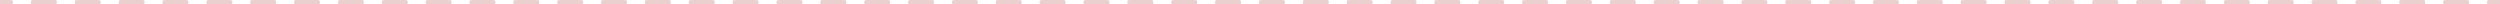 <?xml version="1.0" encoding="UTF-8"?> <svg xmlns="http://www.w3.org/2000/svg" width="1147" height="2" viewBox="0 0 1147 2" fill="none"> <path d="M5.031 1.5C5.307 1.5 5.531 1.276 5.531 1C5.531 0.724 5.307 0.5 5.031 0.5V1.5ZM15.092 0.5C14.816 0.5 14.592 0.724 14.592 1C14.592 1.276 14.816 1.5 15.092 1.5V0.5ZM25.154 1.5C25.43 1.5 25.654 1.276 25.654 1C25.654 0.724 25.43 0.5 25.154 0.5V1.5ZM35.215 0.5C34.939 0.5 34.715 0.724 34.715 1C34.715 1.276 34.939 1.5 35.215 1.5V0.5ZM45.276 1.5C45.553 1.5 45.776 1.276 45.776 1C45.776 0.724 45.553 0.5 45.276 0.5V1.5ZM55.338 0.5C55.062 0.5 54.838 0.724 54.838 1C54.838 1.276 55.062 1.5 55.338 1.5V0.5ZM65.399 1.5C65.675 1.5 65.899 1.276 65.899 1C65.899 0.724 65.675 0.5 65.399 0.5V1.5ZM75.46 0.5C75.184 0.5 74.96 0.724 74.96 1C74.96 1.276 75.184 1.5 75.46 1.5V0.5ZM85.522 1.5C85.798 1.5 86.022 1.276 86.022 1C86.022 0.724 85.798 0.5 85.522 0.5V1.5ZM95.583 0.5C95.307 0.5 95.083 0.724 95.083 1C95.083 1.276 95.307 1.5 95.583 1.5V0.5ZM105.645 1.5C105.921 1.5 106.145 1.276 106.145 1C106.145 0.724 105.921 0.5 105.645 0.5V1.5ZM115.706 0.5C115.43 0.5 115.206 0.724 115.206 1C115.206 1.276 115.43 1.5 115.706 1.5V0.5ZM125.768 1.5C126.044 1.5 126.268 1.276 126.268 1C126.268 0.724 126.044 0.5 125.768 0.5V1.5ZM135.829 0.5C135.553 0.5 135.329 0.724 135.329 1C135.329 1.276 135.553 1.5 135.829 1.5V0.5ZM145.89 1.5C146.166 1.5 146.39 1.276 146.39 1C146.39 0.724 146.166 0.5 145.89 0.5V1.5ZM155.952 0.5C155.676 0.5 155.452 0.724 155.452 1C155.452 1.276 155.676 1.5 155.952 1.5V0.5ZM166.013 1.5C166.289 1.5 166.513 1.276 166.513 1C166.513 0.724 166.289 0.5 166.013 0.5V1.5ZM176.075 0.5C175.798 0.5 175.575 0.724 175.575 1C175.575 1.276 175.798 1.5 176.075 1.5V0.5ZM186.136 1.5C186.412 1.5 186.636 1.276 186.636 1C186.636 0.724 186.412 0.5 186.136 0.5V1.5ZM196.197 0.5C195.921 0.5 195.697 0.724 195.697 1C195.697 1.276 195.921 1.5 196.197 1.5V0.5ZM206.259 1.5C206.535 1.5 206.759 1.276 206.759 1C206.759 0.724 206.535 0.5 206.259 0.5V1.5ZM216.32 0.5C216.044 0.5 215.82 0.724 215.82 1C215.82 1.276 216.044 1.5 216.32 1.5V0.5ZM226.382 1.5C226.658 1.5 226.882 1.276 226.882 1C226.882 0.724 226.658 0.5 226.382 0.5V1.5ZM236.443 0.5C236.167 0.5 235.943 0.724 235.943 1C235.943 1.276 236.167 1.5 236.443 1.5V0.5ZM246.504 1.5C246.78 1.5 247.004 1.276 247.004 1C247.004 0.724 246.78 0.5 246.504 0.5V1.5ZM256.566 0.5C256.29 0.5 256.066 0.724 256.066 1C256.066 1.276 256.29 1.5 256.566 1.5V0.5ZM266.627 1.5C266.903 1.5 267.127 1.276 267.127 1C267.127 0.724 266.903 0.5 266.627 0.5V1.5ZM276.689 0.5C276.412 0.5 276.189 0.724 276.189 1C276.189 1.276 276.412 1.5 276.689 1.5V0.5ZM286.75 1.5C287.026 1.5 287.25 1.276 287.25 1C287.25 0.724 287.026 0.5 286.75 0.5V1.5ZM296.811 0.5C296.535 0.5 296.311 0.724 296.311 1C296.311 1.276 296.535 1.5 296.811 1.5V0.5ZM306.873 1.5C307.149 1.5 307.373 1.276 307.373 1C307.373 0.724 307.149 0.5 306.873 0.5V1.5ZM316.934 0.5C316.658 0.5 316.434 0.724 316.434 1C316.434 1.276 316.658 1.5 316.934 1.5V0.5ZM326.996 1.5C327.272 1.5 327.496 1.276 327.496 1C327.496 0.724 327.272 0.5 326.996 0.5V1.5ZM337.057 0.5C336.781 0.5 336.557 0.724 336.557 1C336.557 1.276 336.781 1.5 337.057 1.5V0.5ZM347.118 1.5C347.395 1.5 347.618 1.276 347.618 1C347.618 0.724 347.395 0.5 347.118 0.5V1.5ZM357.18 0.5C356.904 0.5 356.68 0.724 356.68 1C356.68 1.276 356.904 1.5 357.18 1.5V0.5ZM367.241 1.5C367.517 1.5 367.741 1.276 367.741 1C367.741 0.724 367.517 0.5 367.241 0.5V1.5ZM377.303 0.5C377.026 0.5 376.803 0.724 376.803 1C376.803 1.276 377.026 1.5 377.303 1.5V0.5ZM387.364 1.5C387.64 1.5 387.864 1.276 387.864 1C387.864 0.724 387.64 0.5 387.364 0.5V1.5ZM397.425 0.5C397.149 0.5 396.925 0.724 396.925 1C396.925 1.276 397.149 1.5 397.425 1.5V0.5ZM407.487 1.5C407.763 1.5 407.987 1.276 407.987 1C407.987 0.724 407.763 0.5 407.487 0.5V1.5ZM417.548 0.5C417.272 0.5 417.048 0.724 417.048 1C417.048 1.276 417.272 1.5 417.548 1.5V0.5ZM427.61 1.5C427.886 1.5 428.11 1.276 428.11 1C428.11 0.724 427.886 0.5 427.61 0.5V1.5ZM437.671 0.5C437.395 0.5 437.171 0.724 437.171 1C437.171 1.276 437.395 1.5 437.671 1.5V0.5ZM447.732 1.5C448.009 1.5 448.232 1.276 448.232 1C448.232 0.724 448.009 0.5 447.732 0.5V1.5ZM457.794 0.5C457.518 0.5 457.294 0.724 457.294 1C457.294 1.276 457.518 1.5 457.794 1.5V0.5ZM467.855 1.5C468.131 1.5 468.355 1.276 468.355 1C468.355 0.724 468.131 0.5 467.855 0.5V1.5ZM477.917 0.5C477.64 0.5 477.417 0.724 477.417 1C477.417 1.276 477.64 1.5 477.917 1.5V0.5ZM487.978 1.5C488.254 1.5 488.478 1.276 488.478 1C488.478 0.724 488.254 0.5 487.978 0.5V1.5ZM498.039 0.5C497.763 0.5 497.539 0.724 497.539 1C497.539 1.276 497.763 1.5 498.039 1.5V0.5ZM508.101 1.5C508.377 1.5 508.601 1.276 508.601 1C508.601 0.724 508.377 0.5 508.101 0.5V1.5ZM518.162 0.5C517.886 0.5 517.662 0.724 517.662 1C517.662 1.276 517.886 1.5 518.162 1.5V0.5ZM528.224 1.5C528.5 1.5 528.724 1.276 528.724 1C528.724 0.724 528.5 0.5 528.224 0.5V1.5ZM538.285 0.5C538.009 0.5 537.785 0.724 537.785 1C537.785 1.276 538.009 1.5 538.285 1.5V0.5ZM548.346 1.5C548.623 1.5 548.846 1.276 548.846 1C548.846 0.724 548.623 0.5 548.346 0.5V1.5ZM558.408 0.5C558.132 0.5 557.908 0.724 557.908 1C557.908 1.276 558.132 1.5 558.408 1.5V0.5ZM568.469 1.5C568.745 1.5 568.969 1.276 568.969 1C568.969 0.724 568.745 0.5 568.469 0.5V1.5ZM578.531 0.5C578.254 0.5 578.031 0.724 578.031 1C578.031 1.276 578.254 1.5 578.531 1.5V0.5ZM588.592 1.5C588.868 1.5 589.092 1.276 589.092 1C589.092 0.724 588.868 0.5 588.592 0.5V1.5ZM598.653 0.5C598.377 0.5 598.153 0.724 598.153 1C598.153 1.276 598.377 1.5 598.653 1.5V0.5ZM608.715 1.5C608.991 1.5 609.215 1.276 609.215 1C609.215 0.724 608.991 0.5 608.715 0.5V1.5ZM618.776 0.5C618.5 0.5 618.276 0.724 618.276 1C618.276 1.276 618.5 1.5 618.776 1.5V0.5ZM628.838 1.5C629.114 1.5 629.338 1.276 629.338 1C629.338 0.724 629.114 0.5 628.838 0.5V1.5ZM638.899 0.5C638.623 0.5 638.399 0.724 638.399 1C638.399 1.276 638.623 1.5 638.899 1.5V0.5ZM648.96 1.5C649.237 1.5 649.46 1.276 649.46 1C649.46 0.724 649.237 0.5 648.96 0.5V1.5ZM659.022 0.5C658.746 0.5 658.522 0.724 658.522 1C658.522 1.276 658.746 1.5 659.022 1.5V0.5ZM669.083 1.5C669.359 1.5 669.583 1.276 669.583 1C669.583 0.724 669.359 0.5 669.083 0.5V1.5ZM679.145 0.5C678.869 0.5 678.645 0.724 678.645 1C678.645 1.276 678.869 1.5 679.145 1.5V0.5ZM689.206 1.5C689.482 1.5 689.706 1.276 689.706 1C689.706 0.724 689.482 0.5 689.206 0.5V1.5ZM699.267 0.5C698.991 0.5 698.767 0.724 698.767 1C698.767 1.276 698.991 1.5 699.267 1.5V0.5ZM709.329 1.5C709.605 1.5 709.829 1.276 709.829 1C709.829 0.724 709.605 0.5 709.329 0.5V1.5ZM719.39 0.5C719.114 0.5 718.89 0.724 718.89 1C718.89 1.276 719.114 1.5 719.39 1.5V0.5ZM729.452 1.5C729.728 1.5 729.952 1.276 729.952 1C729.952 0.724 729.728 0.5 729.452 0.5V1.5ZM739.513 0.5C739.237 0.5 739.013 0.724 739.013 1C739.013 1.276 739.237 1.5 739.513 1.5V0.5ZM749.574 1.5C749.851 1.5 750.074 1.276 750.074 1C750.074 0.724 749.851 0.5 749.574 0.5V1.5ZM759.636 0.5C759.36 0.5 759.136 0.724 759.136 1C759.136 1.276 759.36 1.5 759.636 1.5V0.5ZM769.697 1.5C769.973 1.5 770.197 1.276 770.197 1C770.197 0.724 769.973 0.5 769.697 0.5V1.5ZM779.759 0.5C779.483 0.5 779.259 0.724 779.259 1C779.259 1.276 779.483 1.5 779.759 1.5V0.5ZM789.82 1.5C790.096 1.5 790.32 1.276 790.32 1C790.32 0.724 790.096 0.5 789.82 0.5V1.5ZM799.881 0.5C799.605 0.5 799.381 0.724 799.381 1C799.381 1.276 799.605 1.5 799.881 1.5V0.5ZM809.943 1.5C810.219 1.5 810.443 1.276 810.443 1C810.443 0.724 810.219 0.5 809.943 0.5V1.5ZM820.004 0.5C819.728 0.5 819.504 0.724 819.504 1C819.504 1.276 819.728 1.5 820.004 1.5V0.5ZM830.066 1.5C830.342 1.5 830.566 1.276 830.566 1C830.566 0.724 830.342 0.5 830.066 0.5V1.5ZM840.127 0.5C839.851 0.5 839.627 0.724 839.627 1C839.627 1.276 839.851 1.5 840.127 1.5V0.5ZM850.188 1.5C850.465 1.5 850.688 1.276 850.688 1C850.688 0.724 850.465 0.5 850.188 0.5V1.5ZM860.25 0.5C859.974 0.5 859.75 0.724 859.75 1C859.75 1.276 859.974 1.5 860.25 1.5V0.5ZM870.311 1.5C870.587 1.5 870.811 1.276 870.811 1C870.811 0.724 870.587 0.5 870.311 0.5V1.5ZM880.373 0.5C880.096 0.5 879.873 0.724 879.873 1C879.873 1.276 880.096 1.5 880.373 1.5V0.5ZM890.434 1.5C890.71 1.5 890.934 1.276 890.934 1C890.934 0.724 890.71 0.5 890.434 0.5V1.5ZM900.495 0.5C900.219 0.5 899.995 0.724 899.995 1C899.995 1.276 900.219 1.5 900.495 1.5V0.5ZM910.557 1.5C910.833 1.5 911.057 1.276 911.057 1C911.057 0.724 910.833 0.5 910.557 0.5V1.5ZM920.618 0.5C920.342 0.5 920.118 0.724 920.118 1C920.118 1.276 920.342 1.5 920.618 1.5V0.5ZM930.68 1.5C930.956 1.5 931.18 1.276 931.18 1C931.18 0.724 930.956 0.5 930.68 0.5V1.5ZM940.741 0.5C940.465 0.5 940.241 0.724 940.241 1C940.241 1.276 940.465 1.5 940.741 1.5V0.5ZM950.802 1.5C951.079 1.5 951.302 1.276 951.302 1C951.302 0.724 951.079 0.5 950.802 0.5V1.5ZM960.864 0.5C960.588 0.5 960.364 0.724 960.364 1C960.364 1.276 960.588 1.5 960.864 1.5V0.5ZM970.925 1.5C971.201 1.5 971.425 1.276 971.425 1C971.425 0.724 971.201 0.5 970.925 0.5V1.5ZM980.987 0.5C980.711 0.5 980.487 0.724 980.487 1C980.487 1.276 980.711 1.5 980.987 1.5V0.5ZM991.048 1.5C991.324 1.5 991.548 1.276 991.548 1C991.548 0.724 991.324 0.5 991.048 0.5V1.5ZM1001.11 0.5C1000.83 0.5 1000.61 0.724 1000.61 1C1000.61 1.276 1000.83 1.5 1001.11 1.5V0.5ZM1011.17 1.5C1011.45 1.5 1011.67 1.276 1011.67 1C1011.67 0.724 1011.45 0.5 1011.17 0.5V1.5ZM1021.23 0.5C1020.96 0.5 1020.73 0.724 1020.73 1C1020.73 1.276 1020.96 1.5 1021.23 1.5V0.5ZM1031.29 1.5C1031.57 1.5 1031.79 1.276 1031.79 1C1031.79 0.724 1031.57 0.5 1031.29 0.5V1.5ZM1041.36 0.5C1041.08 0.5 1040.86 0.724 1040.86 1C1040.86 1.276 1041.08 1.5 1041.36 1.5V0.5ZM1051.42 1.5C1051.69 1.5 1051.92 1.276 1051.92 1C1051.92 0.724 1051.69 0.5 1051.42 0.5V1.5ZM1061.48 0.5C1061.2 0.5 1060.98 0.724 1060.98 1C1060.98 1.276 1061.2 1.5 1061.48 1.5V0.5ZM1071.54 1.5C1071.82 1.5 1072.04 1.276 1072.04 1C1072.04 0.724 1071.82 0.5 1071.54 0.5V1.5ZM1081.6 0.5C1081.32 0.5 1081.1 0.724 1081.1 1C1081.1 1.276 1081.32 1.5 1081.6 1.5V0.5ZM1091.66 1.5C1091.94 1.5 1092.16 1.276 1092.16 1C1092.16 0.724 1091.94 0.5 1091.66 0.5V1.5ZM1101.72 0.5C1101.45 0.5 1101.22 0.724 1101.22 1C1101.22 1.276 1101.45 1.5 1101.72 1.5V0.5ZM1111.78 1.5C1112.06 1.5 1112.28 1.276 1112.28 1C1112.28 0.724 1112.06 0.5 1111.78 0.5V1.5ZM1121.85 0.5C1121.57 0.5 1121.35 0.724 1121.35 1C1121.35 1.276 1121.57 1.5 1121.85 1.5V0.5ZM1131.91 1.5C1132.18 1.5 1132.41 1.276 1132.41 1C1132.41 0.724 1132.18 0.5 1131.91 0.5V1.5ZM1141.97 0.5C1141.69 0.5 1141.47 0.724 1141.47 1C1141.47 1.276 1141.69 1.5 1141.97 1.5V0.5ZM0 1.5H5.031V0.5H0V1.5ZM15.092 1.5H25.154V0.5H15.092V1.5ZM35.215 1.5H45.276V0.5H35.215V1.5ZM55.338 1.5H65.399V0.5H55.338V1.5ZM75.46 1.5H85.522V0.5H75.46V1.5ZM95.583 1.5H105.645V0.5H95.583V1.5ZM115.706 1.5H125.768V0.5H115.706V1.5ZM135.829 1.5H145.89V0.5H135.829V1.5ZM155.952 1.5H166.013V0.5H155.952V1.5ZM176.075 1.5H186.136V0.5H176.075V1.5ZM196.197 1.5H206.259V0.5H196.197V1.5ZM216.32 1.5H226.382V0.5H216.32V1.5ZM236.443 1.5H246.504V0.5H236.443V1.5ZM256.566 1.5H266.627V0.5H256.566V1.5ZM276.689 1.5H286.75V0.5H276.689V1.5ZM296.811 1.5H306.873V0.5H296.811V1.5ZM316.934 1.5H326.996V0.5H316.934V1.5ZM337.057 1.5H347.118V0.5H337.057V1.5ZM357.18 1.5H367.241V0.5H357.18V1.5ZM377.303 1.5H387.364V0.5H377.303V1.5ZM397.425 1.5H407.487V0.5H397.425V1.5ZM417.548 1.5H427.61V0.5H417.548V1.5ZM437.671 1.5H447.732V0.5H437.671V1.5ZM457.794 1.5H467.855V0.5H457.794V1.5ZM477.917 1.5H487.978V0.5H477.917V1.5ZM498.039 1.5H508.101V0.5H498.039V1.5ZM518.162 1.5H528.224V0.5H518.162V1.5ZM538.285 1.5H548.346V0.5H538.285V1.5ZM558.408 1.5H568.469V0.5H558.408V1.5ZM578.531 1.5H588.592V0.5H578.531V1.5ZM598.653 1.5H608.715V0.5H598.653V1.5ZM618.776 1.5H628.838V0.5H618.776V1.5ZM638.899 1.5H648.96V0.5H638.899V1.5ZM659.022 1.5H669.083V0.5H659.022V1.5ZM679.145 1.5H689.206V0.5H679.145V1.5ZM699.267 1.5H709.329V0.5H699.267V1.5ZM719.39 1.5H729.452V0.5H719.39V1.5ZM739.513 1.5H749.574V0.5H739.513V1.5ZM759.636 1.5H769.697V0.5H759.636V1.5ZM779.759 1.5H789.82V0.5H779.759V1.5ZM799.881 1.5H809.943V0.5H799.881V1.5ZM820.004 1.5H830.066V0.5H820.004V1.5ZM840.127 1.5H850.188V0.5H840.127V1.5ZM860.25 1.5H870.311V0.5H860.25V1.5ZM880.373 1.5H890.434V0.5H880.373V1.5ZM900.495 1.5H910.557V0.5H900.495V1.5ZM920.618 1.5H930.68V0.5H920.618V1.5ZM940.741 1.5H950.802V0.5H940.741V1.5ZM960.864 1.5H970.925V0.5H960.864V1.5ZM980.987 1.5H991.048V0.5H980.987V1.5ZM1001.11 1.5H1011.17V0.5H1001.11V1.5ZM1021.23 1.5H1031.29V0.5H1021.23V1.5ZM1041.36 1.5H1051.42V0.5H1041.36V1.5ZM1061.48 1.5H1071.54V0.5H1061.48V1.5ZM1081.6 1.5H1091.66V0.5H1081.6V1.5ZM1101.72 1.5H1111.78V0.5H1101.72V1.5ZM1121.85 1.5H1131.91V0.5H1121.85V1.5ZM1141.97 1.5H1147V0.5H1141.97V1.5ZM5.031 2C5.583 2 6.031 1.552 6.031 1C6.031 0.448 5.583 0 5.031 0V2ZM15.092 0C14.54 0 14.092 0.448 14.092 1C14.092 1.552 14.54 2 15.092 2V0ZM25.154 2C25.706 2 26.154 1.552 26.154 1C26.154 0.448 25.706 0 25.154 0V2ZM35.215 0C34.663 0 34.215 0.448 34.215 1C34.215 1.552 34.663 2 35.215 2V0ZM45.276 2C45.829 2 46.276 1.552 46.276 1C46.276 0.448 45.829 0 45.276 0V2ZM55.338 0C54.785 0 54.338 0.448 54.338 1C54.338 1.552 54.785 2 55.338 2V0ZM65.399 2C65.951 2 66.399 1.552 66.399 1C66.399 0.448 65.951 0 65.399 0V2ZM75.46 0C74.908 0 74.46 0.448 74.46 1C74.46 1.552 74.908 2 75.46 2V0ZM85.522 2C86.074 2 86.522 1.552 86.522 1C86.522 0.448 86.074 0 85.522 0V2ZM95.583 0C95.031 0 94.583 0.448 94.583 1C94.583 1.552 95.031 2 95.583 2V0ZM105.645 2C106.197 2 106.645 1.552 106.645 1C106.645 0.448 106.197 0 105.645 0V2ZM115.706 0C115.154 0 114.706 0.448 114.706 1C114.706 1.552 115.154 2 115.706 2V0ZM125.768 2C126.32 2 126.768 1.552 126.768 1C126.768 0.448 126.32 0 125.768 0V2ZM135.829 0C135.277 0 134.829 0.448 134.829 1C134.829 1.552 135.277 2 135.829 2V0ZM145.89 2C146.443 2 146.89 1.552 146.89 1C146.89 0.448 146.443 0 145.89 0V2ZM155.952 0C155.399 0 154.952 0.448 154.952 1C154.952 1.552 155.399 2 155.952 2V0ZM166.013 2C166.565 2 167.013 1.552 167.013 1C167.013 0.448 166.565 0 166.013 0V2ZM176.075 0C175.522 0 175.075 0.448 175.075 1C175.075 1.552 175.522 2 176.075 2V0ZM186.136 2C186.688 2 187.136 1.552 187.136 1C187.136 0.448 186.688 0 186.136 0V2ZM196.197 0C195.645 0 195.197 0.448 195.197 1C195.197 1.552 195.645 2 196.197 2V0ZM206.259 2C206.811 2 207.259 1.552 207.259 1C207.259 0.448 206.811 0 206.259 0V2ZM216.32 0C215.768 0 215.32 0.448 215.32 1C215.32 1.552 215.768 2 216.32 2V0ZM226.382 2C226.934 2 227.382 1.552 227.382 1C227.382 0.448 226.934 0 226.382 0V2ZM236.443 0C235.891 0 235.443 0.448 235.443 1C235.443 1.552 235.891 2 236.443 2V0ZM246.504 2C247.057 2 247.504 1.552 247.504 1C247.504 0.448 247.057 0 246.504 0V2ZM256.566 0C256.013 0 255.566 0.448 255.566 1C255.566 1.552 256.013 2 256.566 2V0ZM266.627 2C267.179 2 267.627 1.552 267.627 1C267.627 0.448 267.179 0 266.627 0V2ZM276.689 0C276.136 0 275.689 0.448 275.689 1C275.689 1.552 276.136 2 276.689 2V0ZM286.75 2C287.302 2 287.75 1.552 287.75 1C287.75 0.448 287.302 0 286.75 0V2ZM296.811 0C296.259 0 295.811 0.448 295.811 1C295.811 1.552 296.259 2 296.811 2V0ZM306.873 2C307.425 2 307.873 1.552 307.873 1C307.873 0.448 307.425 0 306.873 0V2ZM316.934 0C316.382 0 315.934 0.448 315.934 1C315.934 1.552 316.382 2 316.934 2V0ZM326.996 2C327.548 2 327.996 1.552 327.996 1C327.996 0.448 327.548 0 326.996 0V2ZM337.057 0C336.505 0 336.057 0.448 336.057 1C336.057 1.552 336.505 2 337.057 2V0ZM347.118 2C347.671 2 348.118 1.552 348.118 1C348.118 0.448 347.671 0 347.118 0V2ZM357.18 0C356.628 0 356.18 0.448 356.18 1C356.18 1.552 356.628 2 357.18 2V0ZM367.241 2C367.793 2 368.241 1.552 368.241 1C368.241 0.448 367.793 0 367.241 0V2ZM377.303 0C376.75 0 376.303 0.448 376.303 1C376.303 1.552 376.75 2 377.303 2V0ZM387.364 2C387.916 2 388.364 1.552 388.364 1C388.364 0.448 387.916 0 387.364 0V2ZM397.425 0C396.873 0 396.425 0.448 396.425 1C396.425 1.552 396.873 2 397.425 2V0ZM407.487 2C408.039 2 408.487 1.552 408.487 1C408.487 0.448 408.039 0 407.487 0V2ZM417.548 0C416.996 0 416.548 0.448 416.548 1C416.548 1.552 416.996 2 417.548 2V0ZM427.61 2C428.162 2 428.61 1.552 428.61 1C428.61 0.448 428.162 0 427.61 0V2ZM437.671 0C437.119 0 436.671 0.448 436.671 1C436.671 1.552 437.119 2 437.671 2V0ZM447.732 2C448.285 2 448.732 1.552 448.732 1C448.732 0.448 448.285 0 447.732 0V2ZM457.794 0C457.242 0 456.794 0.448 456.794 1C456.794 1.552 457.242 2 457.794 2V0ZM467.855 2C468.407 2 468.855 1.552 468.855 1C468.855 0.448 468.407 0 467.855 0V2ZM477.917 0C477.364 0 476.917 0.448 476.917 1C476.917 1.552 477.364 2 477.917 2V0ZM487.978 2C488.53 2 488.978 1.552 488.978 1C488.978 0.448 488.53 0 487.978 0V2ZM498.039 0C497.487 0 497.039 0.448 497.039 1C497.039 1.552 497.487 2 498.039 2V0ZM508.101 2C508.653 2 509.101 1.552 509.101 1C509.101 0.448 508.653 0 508.101 0V2ZM518.162 0C517.61 0 517.162 0.448 517.162 1C517.162 1.552 517.61 2 518.162 2V0ZM528.224 2C528.776 2 529.224 1.552 529.224 1C529.224 0.448 528.776 0 528.224 0V2ZM538.285 0C537.733 0 537.285 0.448 537.285 1C537.285 1.552 537.733 2 538.285 2V0ZM548.346 2C548.899 2 549.346 1.552 549.346 1C549.346 0.448 548.899 0 548.346 0V2ZM558.408 0C557.856 0 557.408 0.448 557.408 1C557.408 1.552 557.856 2 558.408 2V0ZM568.469 2C569.022 2 569.469 1.552 569.469 1C569.469 0.448 569.022 0 568.469 0V2ZM578.531 0C577.978 0 577.531 0.448 577.531 1C577.531 1.552 577.978 2 578.531 2V0ZM588.592 2C589.144 2 589.592 1.552 589.592 1C589.592 0.448 589.144 0 588.592 0V2ZM598.653 0C598.101 0 597.653 0.448 597.653 1C597.653 1.552 598.101 2 598.653 2V0ZM608.715 2C609.267 2 609.715 1.552 609.715 1C609.715 0.448 609.267 0 608.715 0V2ZM618.776 0C618.224 0 617.776 0.448 617.776 1C617.776 1.552 618.224 2 618.776 2V0ZM628.838 2C629.39 2 629.838 1.552 629.838 1C629.838 0.448 629.39 0 628.838 0V2ZM638.899 0C638.347 0 637.899 0.448 637.899 1C637.899 1.552 638.347 2 638.899 2V0ZM648.96 2C649.513 2 649.96 1.552 649.96 1C649.96 0.448 649.513 0 648.96 0V2ZM659.022 0C658.47 0 658.022 0.448 658.022 1C658.022 1.552 658.47 2 659.022 2V0ZM669.083 2C669.635 2 670.083 1.552 670.083 1C670.083 0.448 669.635 0 669.083 0V2ZM679.145 0C678.592 0 678.145 0.448 678.145 1C678.145 1.552 678.592 2 679.145 2V0ZM689.206 2C689.758 2 690.206 1.552 690.206 1C690.206 0.448 689.758 0 689.206 0V2ZM699.267 0C698.715 0 698.267 0.448 698.267 1C698.267 1.552 698.715 2 699.267 2V0ZM709.329 2C709.881 2 710.329 1.552 710.329 1C710.329 0.448 709.881 0 709.329 0V2ZM719.39 0C718.838 0 718.39 0.448 718.39 1C718.39 1.552 718.838 2 719.39 2V0ZM729.452 2C730.004 2 730.452 1.552 730.452 1C730.452 0.448 730.004 0 729.452 0V2ZM739.513 0C738.961 0 738.513 0.448 738.513 1C738.513 1.552 738.961 2 739.513 2V0ZM749.574 2C750.127 2 750.574 1.552 750.574 1C750.574 0.448 750.127 0 749.574 0V2ZM759.636 0C759.084 0 758.636 0.448 758.636 1C758.636 1.552 759.084 2 759.636 2V0ZM769.697 2C770.25 2 770.697 1.552 770.697 1C770.697 0.448 770.25 0 769.697 0V2ZM779.759 0C779.206 0 778.759 0.448 778.759 1C778.759 1.552 779.206 2 779.759 2V0ZM789.82 2C790.372 2 790.82 1.552 790.82 1C790.82 0.448 790.372 0 789.82 0V2ZM799.881 0C799.329 0 798.881 0.448 798.881 1C798.881 1.552 799.329 2 799.881 2V0ZM809.943 2C810.495 2 810.943 1.552 810.943 1C810.943 0.448 810.495 0 809.943 0V2ZM820.004 0C819.452 0 819.004 0.448 819.004 1C819.004 1.552 819.452 2 820.004 2V0ZM830.066 2C830.618 2 831.066 1.552 831.066 1C831.066 0.448 830.618 0 830.066 0V2ZM840.127 0C839.575 0 839.127 0.448 839.127 1C839.127 1.552 839.575 2 840.127 2V0ZM850.188 2C850.741 2 851.188 1.552 851.188 1C851.188 0.448 850.741 0 850.188 0V2ZM860.25 0C859.698 0 859.25 0.448 859.25 1C859.25 1.552 859.698 2 860.25 2V0ZM870.311 2C870.864 2 871.311 1.552 871.311 1C871.311 0.448 870.864 0 870.311 0V2ZM880.373 0C879.82 0 879.373 0.448 879.373 1C879.373 1.552 879.82 2 880.373 2V0ZM890.434 2C890.986 2 891.434 1.552 891.434 1C891.434 0.448 890.986 0 890.434 0V2ZM900.495 0C899.943 0 899.495 0.448 899.495 1C899.495 1.552 899.943 2 900.495 2V0ZM910.557 2C911.109 2 911.557 1.552 911.557 1C911.557 0.448 911.109 0 910.557 0V2ZM920.618 0C920.066 0 919.618 0.448 919.618 1C919.618 1.552 920.066 2 920.618 2V0ZM930.68 2C931.232 2 931.68 1.552 931.68 1C931.68 0.448 931.232 0 930.68 0V2ZM940.741 0C940.189 0 939.741 0.448 939.741 1C939.741 1.552 940.189 2 940.741 2V0ZM950.802 2C951.355 2 951.802 1.552 951.802 1C951.802 0.448 951.355 0 950.802 0V2ZM960.864 0C960.312 0 959.864 0.448 959.864 1C959.864 1.552 960.312 2 960.864 2V0ZM970.925 2C971.478 2 971.925 1.552 971.925 1C971.925 0.448 971.478 0 970.925 0V2ZM980.987 0C980.434 0 979.987 0.448 979.987 1C979.987 1.552 980.434 2 980.987 2V0ZM991.048 2C991.6 2 992.048 1.552 992.048 1C992.048 0.448 991.6 0 991.048 0V2ZM1001.11 0C1000.56 0 1000.11 0.448 1000.11 1C1000.11 1.552 1000.56 2 1001.11 2V0ZM1011.17 2C1011.72 2 1012.17 1.552 1012.17 1C1012.17 0.448 1011.72 0 1011.17 0V2ZM1021.23 0C1020.68 0 1020.23 0.448 1020.23 1C1020.23 1.552 1020.68 2 1021.23 2V0ZM1031.29 2C1031.85 2 1032.29 1.552 1032.29 1C1032.29 0.448 1031.85 0 1031.29 0V2ZM1041.36 0C1040.8 0 1040.36 0.448 1040.36 1C1040.36 1.552 1040.8 2 1041.36 2V0ZM1051.42 2C1051.97 2 1052.42 1.552 1052.42 1C1052.42 0.448 1051.97 0 1051.42 0V2ZM1061.48 0C1060.93 0 1060.48 0.448 1060.48 1C1060.48 1.552 1060.93 2 1061.48 2V0ZM1071.54 2C1072.09 2 1072.54 1.552 1072.54 1C1072.54 0.448 1072.09 0 1071.54 0V2ZM1081.6 0C1081.05 0 1080.6 0.448 1080.6 1C1080.6 1.552 1081.05 2 1081.6 2V0ZM1091.66 2C1092.21 2 1092.66 1.552 1092.66 1C1092.66 0.448 1092.21 0 1091.66 0V2ZM1101.72 0C1101.17 0 1100.72 0.448 1100.72 1C1100.72 1.552 1101.17 2 1101.72 2V0ZM1111.78 2C1112.34 2 1112.78 1.552 1112.78 1C1112.78 0.448 1112.34 0 1111.78 0V2ZM1121.85 0C1121.29 0 1120.85 0.448 1120.85 1C1120.85 1.552 1121.29 2 1121.85 2V0ZM1131.91 2C1132.46 2 1132.91 1.552 1132.91 1C1132.91 0.448 1132.46 0 1131.91 0V2ZM1141.97 0C1141.42 0 1140.97 0.448 1140.97 1C1140.97 1.552 1141.42 2 1141.97 2V0ZM0 2H5.031V0H0V2ZM15.092 2H25.154V0H15.092V2ZM35.215 2H45.276V0H35.215V2ZM55.338 2H65.399V0H55.338V2ZM75.46 2H85.522V0H75.46V2ZM95.583 2H105.645V0H95.583V2ZM115.706 2H125.768V0H115.706V2ZM135.829 2H145.89V0H135.829V2ZM155.952 2H166.013V0H155.952V2ZM176.075 2H186.136V0H176.075V2ZM196.197 2H206.259V0H196.197V2ZM216.32 2H226.382V0H216.32V2ZM236.443 2H246.504V0H236.443V2ZM256.566 2H266.627V0H256.566V2ZM276.689 2H286.75V0H276.689V2ZM296.811 2H306.873V0H296.811V2ZM316.934 2H326.996V0H316.934V2ZM337.057 2H347.118V0H337.057V2ZM357.18 2H367.241V0H357.18V2ZM377.303 2H387.364V0H377.303V2ZM397.425 2H407.487V0H397.425V2ZM417.548 2H427.61V0H417.548V2ZM437.671 2H447.732V0H437.671V2ZM457.794 2H467.855V0H457.794V2ZM477.917 2H487.978V0H477.917V2ZM498.039 2H508.101V0H498.039V2ZM518.162 2H528.224V0H518.162V2ZM538.285 2H548.346V0H538.285V2ZM558.408 2H568.469V0H558.408V2ZM578.531 2H588.592V0H578.531V2ZM598.653 2H608.715V0H598.653V2ZM618.776 2H628.838V0H618.776V2ZM638.899 2H648.96V0H638.899V2ZM659.022 2H669.083V0H659.022V2ZM679.145 2H689.206V0H679.145V2ZM699.267 2H709.329V0H699.267V2ZM719.39 2H729.452V0H719.39V2ZM739.513 2H749.574V0H739.513V2ZM759.636 2H769.697V0H759.636V2ZM779.759 2H789.82V0H779.759V2ZM799.881 2H809.943V0H799.881V2ZM820.004 2H830.066V0H820.004V2ZM840.127 2H850.188V0H840.127V2ZM860.25 2H870.311V0H860.25V2ZM880.373 2H890.434V0H880.373V2ZM900.495 2H910.557V0H900.495V2ZM920.618 2H930.68V0H920.618V2ZM940.741 2H950.802V0H940.741V2ZM960.864 2H970.925V0H960.864V2ZM980.987 2H991.048V0H980.987V2ZM1001.11 2H1011.17V0H1001.11V2ZM1021.23 2H1031.29V0H1021.23V2ZM1041.36 2H1051.42V0H1041.36V2ZM1061.48 2H1071.54V0H1061.48V2ZM1081.6 2H1091.66V0H1081.6V2ZM1101.72 2H1111.78V0H1101.72V2ZM1121.85 2H1131.91V0H1121.85V2ZM1141.97 2H1147V0H1141.97V2Z" fill="#EAD1D0"></path> </svg> 